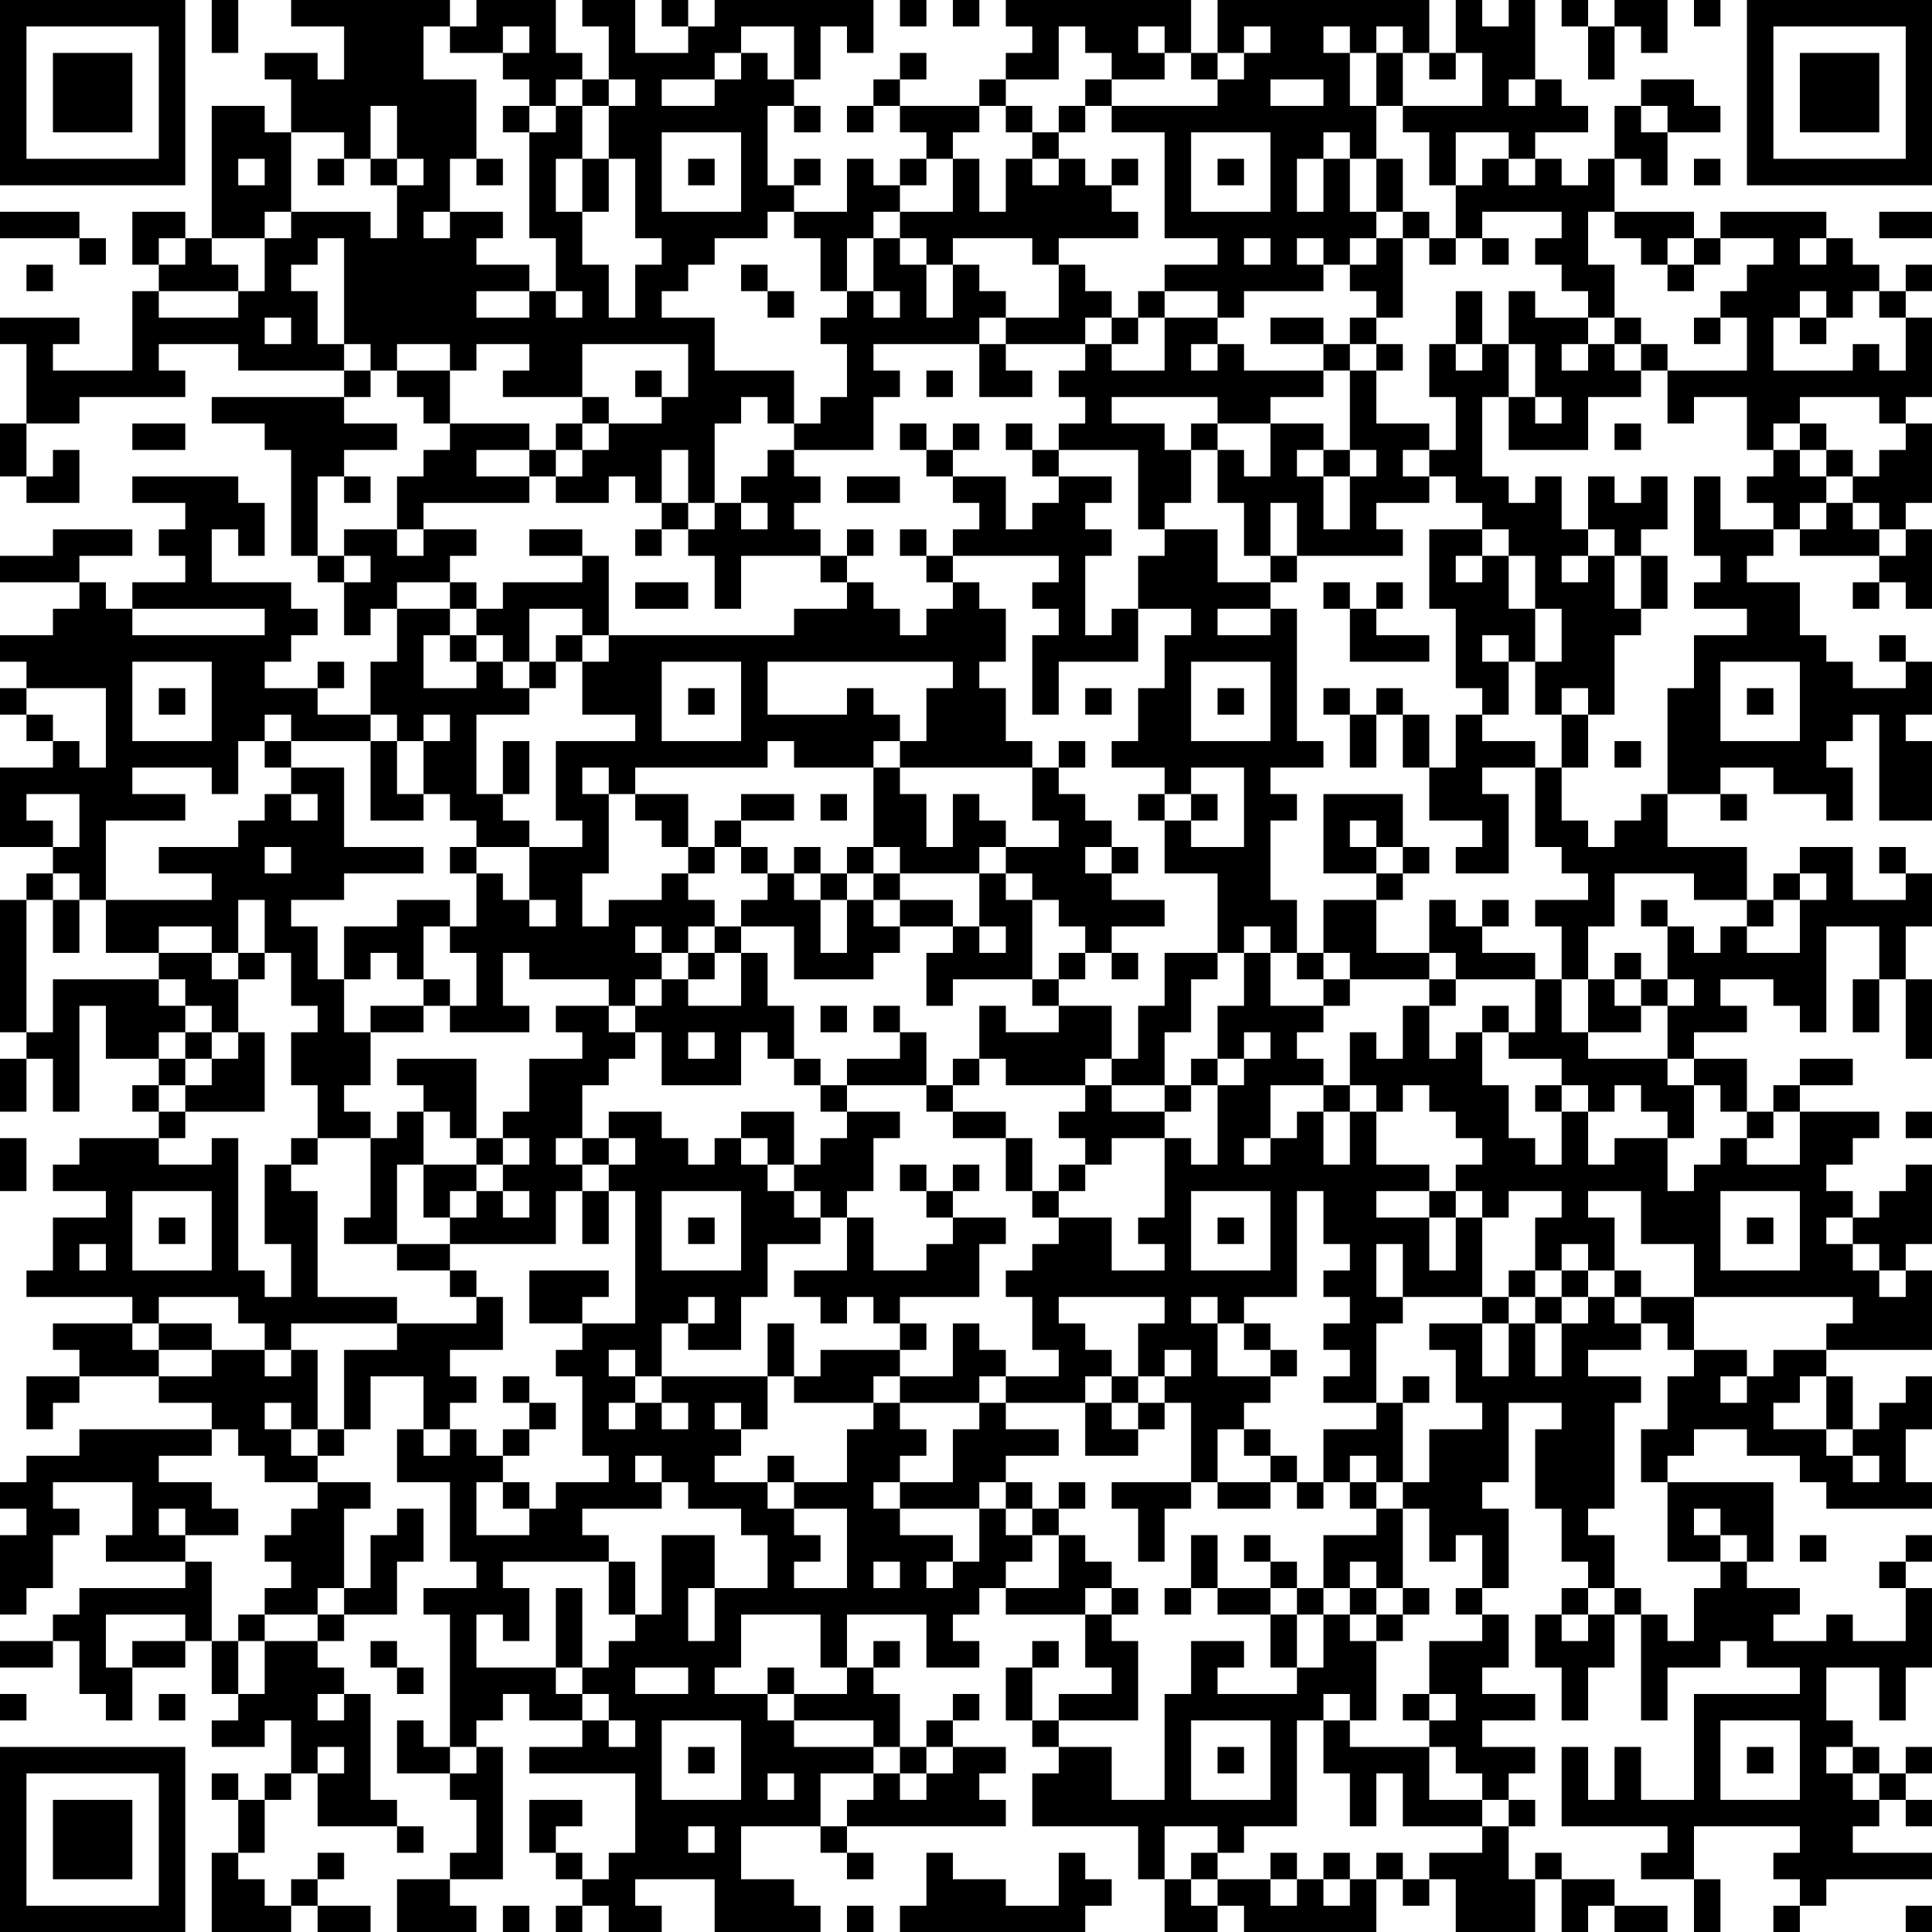 <?xml version="1.0" encoding="UTF-8"?>
<svg xmlns="http://www.w3.org/2000/svg" version="1.1" width="250" height="250" viewBox="0 0 250 250"><rect x="0" y="0" width="250" height="250" fill="#ffffff"/><g transform="scale(3.425)"><g transform="translate(0,0)"><path fill-rule="evenodd" d="M8 0L8 2L9 2L9 0ZM11 0L11 1L13 1L13 3L12 3L12 2L10 2L10 3L11 3L11 5L10 5L10 4L8 4L8 9L7 9L7 8L5 8L5 10L6 10L6 11L5 11L5 14L2 14L2 13L3 13L3 12L0 12L0 13L1 13L1 16L0 16L0 18L1 18L1 19L3 19L3 17L2 17L2 18L1 18L1 16L3 16L3 15L7 15L7 14L6 14L6 13L9 13L9 14L13 14L13 15L8 15L8 16L10 16L10 17L11 17L11 21L12 21L12 22L13 22L13 24L14 24L14 23L15 23L15 25L14 25L14 27L12 27L12 26L13 26L13 25L12 25L12 26L10 26L10 25L11 25L11 24L12 24L12 23L11 23L11 22L8 22L8 20L9 20L9 21L10 21L10 19L9 19L9 18L5 18L5 19L7 19L7 20L6 20L6 21L7 21L7 22L5 22L5 23L4 23L4 22L3 22L3 21L5 21L5 20L2 20L2 21L0 21L0 22L3 22L3 23L2 23L2 24L0 24L0 25L1 25L1 26L0 26L0 27L1 27L1 28L2 28L2 29L0 29L0 32L2 32L2 33L1 33L1 34L0 34L0 39L1 39L1 40L0 40L0 42L1 42L1 40L2 40L2 42L3 42L3 38L4 38L4 40L6 40L6 41L5 41L5 42L6 42L6 43L3 43L3 44L2 44L2 45L4 45L4 46L2 46L2 48L1 48L1 49L5 49L5 50L2 50L2 51L3 51L3 52L1 52L1 54L2 54L2 53L3 53L3 52L6 52L6 53L8 53L8 54L3 54L3 55L1 55L1 56L0 56L0 57L1 57L1 58L0 58L0 61L1 61L1 60L2 60L2 58L3 58L3 57L2 57L2 56L5 56L5 58L4 58L4 59L7 59L7 60L3 60L3 61L2 61L2 62L0 62L0 63L2 63L2 62L3 62L3 64L4 64L4 65L5 65L5 63L7 63L7 62L8 62L8 64L9 64L9 65L8 65L8 66L10 66L10 65L11 65L11 67L10 67L10 68L9 68L9 67L8 67L8 68L9 68L9 70L8 70L8 73L11 73L11 72L12 72L12 73L14 73L14 72L12 72L12 71L13 71L13 70L12 70L12 71L11 71L11 72L10 72L10 71L9 71L9 70L10 70L10 68L11 68L11 67L12 67L12 69L15 69L15 70L16 70L16 69L15 69L15 68L14 68L14 64L13 64L13 63L12 63L12 62L13 62L13 61L15 61L15 59L16 59L16 57L15 57L15 58L14 58L14 60L13 60L13 57L14 57L14 56L12 56L12 55L13 55L13 54L14 54L14 52L16 52L16 54L15 54L15 56L17 56L17 59L18 59L18 60L16 60L16 61L17 61L17 66L16 66L16 65L15 65L15 67L17 67L17 68L18 68L18 70L17 70L17 71L15 71L15 73L18 73L18 72L17 72L17 71L19 71L19 66L18 66L18 65L19 65L19 64L20 64L20 65L22 65L22 66L20 66L20 67L24 67L24 70L23 70L23 71L22 71L22 70L21 70L21 69L22 69L22 68L20 68L20 70L21 70L21 71L22 71L22 72L21 72L21 73L22 73L22 72L23 72L23 73L25 73L25 72L24 72L24 71L27 71L27 73L31 73L31 72L30 72L30 71L28 71L28 69L31 69L31 70L32 70L32 71L33 71L33 70L32 70L32 69L38 69L38 68L37 68L37 67L38 67L38 66L36 66L36 65L37 65L37 64L36 64L36 65L35 65L35 66L34 66L34 64L33 64L33 63L34 63L34 62L33 62L33 63L32 63L32 61L35 61L35 63L37 63L37 62L36 62L36 61L37 61L37 60L38 60L38 61L41 61L41 63L42 63L42 64L40 64L40 65L39 65L39 63L40 63L40 62L39 62L39 63L38 63L38 65L39 65L39 66L40 66L40 67L39 67L39 69L43 69L43 71L44 71L44 73L46 73L46 72L47 72L47 73L52 73L52 71L53 71L53 72L54 72L54 71L55 71L55 73L58 73L58 71L59 71L59 73L60 73L60 72L61 72L61 73L63 73L63 72L61 72L61 71L59 71L59 70L58 70L58 71L57 71L57 69L58 69L58 68L57 68L57 67L58 67L58 66L56 66L56 65L58 65L58 64L56 64L56 63L57 63L57 61L56 61L56 60L57 60L57 57L56 57L56 56L57 56L57 53L59 53L59 54L58 54L58 57L59 57L59 59L60 59L60 60L59 60L59 61L58 61L58 63L59 63L59 65L60 65L60 63L61 63L61 61L62 61L62 65L63 65L63 63L65 63L65 62L66 62L66 63L68 63L68 64L64 64L64 68L62 68L62 66L61 66L61 68L60 68L60 66L59 66L59 69L63 69L63 70L62 70L62 71L64 71L64 73L65 73L65 71L64 71L64 69L68 69L68 70L67 70L67 71L68 71L68 72L67 72L67 73L68 73L68 72L69 72L69 71L73 71L73 70L70 70L70 69L71 69L71 68L72 68L72 69L73 69L73 68L72 68L72 67L73 67L73 66L72 66L72 67L71 67L71 66L70 66L70 65L69 65L69 63L71 63L71 65L72 65L72 63L73 63L73 60L72 60L72 59L73 59L73 58L72 58L72 59L71 59L71 60L72 60L72 62L70 62L70 61L69 61L69 62L67 62L67 61L68 61L68 60L66 60L66 59L67 59L67 56L63 56L63 55L64 55L64 54L66 54L66 55L68 55L68 56L69 56L69 57L73 57L73 56L72 56L72 54L73 54L73 52L72 52L72 53L71 53L71 54L70 54L70 52L69 52L69 51L73 51L73 48L72 48L72 47L73 47L73 44L72 44L72 45L71 45L71 46L70 46L70 45L69 45L69 44L70 44L70 43L71 43L71 42L68 42L68 41L70 41L70 40L68 40L68 41L67 41L67 42L66 42L66 40L64 40L64 39L66 39L66 38L65 38L65 37L67 37L67 38L68 38L68 39L69 39L69 35L71 35L71 37L70 37L70 39L71 39L71 37L72 37L72 40L73 40L73 37L72 37L72 35L73 35L73 33L72 33L72 32L71 32L71 33L72 33L72 34L70 34L70 32L68 32L68 33L67 33L67 34L66 34L66 32L63 32L63 30L65 30L65 31L66 31L66 30L65 30L65 29L67 29L67 30L69 30L69 31L70 31L70 29L69 29L69 28L70 28L70 27L71 27L71 31L73 31L73 28L72 28L72 27L73 27L73 25L72 25L72 24L71 24L71 25L72 25L72 26L70 26L70 25L69 25L69 24L68 24L68 22L66 22L66 21L67 21L67 20L68 20L68 21L71 21L71 22L70 22L70 23L71 23L71 22L72 22L72 23L73 23L73 20L72 20L72 19L73 19L73 16L72 16L72 15L73 15L73 12L72 12L72 11L73 11L73 10L72 10L72 11L71 11L71 10L70 10L70 9L69 9L69 8L65 8L65 9L64 9L64 8L61 8L61 6L62 6L62 7L63 7L63 5L65 5L65 4L64 4L64 3L62 3L62 4L61 4L61 6L60 6L60 7L59 7L59 6L58 6L58 5L60 5L60 4L59 4L59 3L58 3L58 0L57 0L57 1L56 1L56 0L55 0L55 2L54 2L54 0L46 0L46 2L45 2L45 0L38 0L38 1L39 1L39 2L38 2L38 3L37 3L37 4L34 4L34 3L35 3L35 2L34 2L34 3L33 3L33 4L32 4L32 5L33 5L33 4L34 4L34 5L35 5L35 6L34 6L34 7L33 7L33 6L32 6L32 8L30 8L30 7L31 7L31 6L30 6L30 7L29 7L29 4L30 4L30 5L31 5L31 4L30 4L30 3L31 3L31 1L32 1L32 2L33 2L33 0L27 0L27 1L26 1L26 0L25 0L25 1L26 1L26 2L24 2L24 0L22 0L22 1L23 1L23 3L22 3L22 2L21 2L21 0L18 0L18 1L17 1L17 0ZM34 0L34 1L35 1L35 0ZM36 0L36 1L37 1L37 0ZM59 0L59 1L60 1L60 3L61 3L61 1L62 1L62 2L63 2L63 0L61 0L61 1L60 1L60 0ZM64 0L64 1L65 1L65 0ZM16 1L16 3L18 3L18 6L17 6L17 8L16 8L16 9L17 9L17 8L19 8L19 9L18 9L18 10L20 10L20 11L18 11L18 12L20 12L20 11L21 11L21 12L22 12L22 11L21 11L21 9L20 9L20 5L21 5L21 4L22 4L22 6L21 6L21 8L22 8L22 10L23 10L23 12L24 12L24 10L25 10L25 9L24 9L24 6L23 6L23 4L24 4L24 3L23 3L23 4L22 4L22 3L21 3L21 4L20 4L20 3L19 3L19 2L20 2L20 1L19 1L19 2L17 2L17 1ZM28 1L28 2L27 2L27 3L25 3L25 4L27 4L27 3L28 3L28 2L29 2L29 3L30 3L30 1ZM40 1L40 3L38 3L38 4L37 4L37 5L36 5L36 6L35 6L35 7L34 7L34 8L33 8L33 9L32 9L32 11L31 11L31 9L30 9L30 8L29 8L29 9L27 9L27 10L26 10L26 11L25 11L25 12L27 12L27 14L30 14L30 16L29 16L29 15L28 15L28 16L27 16L27 19L26 19L26 17L25 17L25 19L24 19L24 18L23 18L23 19L21 19L21 18L22 18L22 17L23 17L23 16L25 16L25 15L26 15L26 13L22 13L22 15L19 15L19 14L20 14L20 13L18 13L18 14L17 14L17 13L15 13L15 14L14 14L14 13L13 13L13 9L12 9L12 10L11 10L11 11L12 11L12 13L13 13L13 14L14 14L14 15L13 15L13 16L15 16L15 17L13 17L13 18L12 18L12 21L13 21L13 22L14 22L14 21L13 21L13 20L15 20L15 21L16 21L16 20L18 20L18 21L17 21L17 22L15 22L15 23L17 23L17 24L16 24L16 26L18 26L18 25L19 25L19 26L20 26L20 27L18 27L18 30L19 30L19 31L20 31L20 32L18 32L18 31L17 31L17 30L16 30L16 28L17 28L17 27L16 27L16 28L15 28L15 27L14 27L14 28L11 28L11 27L10 27L10 28L9 28L9 30L8 30L8 29L5 29L5 30L7 30L7 31L4 31L4 34L3 34L3 33L2 33L2 34L1 34L1 39L2 39L2 37L6 37L6 38L7 38L7 39L6 39L6 40L7 40L7 41L6 41L6 42L7 42L7 43L6 43L6 44L8 44L8 43L9 43L9 48L10 48L10 49L11 49L11 47L10 47L10 44L11 44L11 45L12 45L12 49L15 49L15 50L11 50L11 51L10 51L10 50L9 50L9 49L6 49L6 50L5 50L5 51L6 51L6 52L8 52L8 51L10 51L10 52L11 52L11 51L12 51L12 54L11 54L11 53L10 53L10 54L11 54L11 55L12 55L12 54L13 54L13 51L15 51L15 50L18 50L18 49L19 49L19 51L17 51L17 52L18 52L18 53L17 53L17 54L16 54L16 55L17 55L17 54L18 54L18 55L19 55L19 56L18 56L18 58L20 58L20 57L21 57L21 56L23 56L23 55L22 55L22 52L21 52L21 51L22 51L22 50L24 50L24 45L23 45L23 44L24 44L24 43L23 43L23 42L25 42L25 43L26 43L26 44L27 44L27 43L28 43L28 44L29 44L29 45L30 45L30 46L31 46L31 47L29 47L29 49L28 49L28 51L26 51L26 50L27 50L27 49L26 49L26 50L25 50L25 52L24 52L24 51L23 51L23 52L24 52L24 53L23 53L23 54L24 54L24 53L25 53L25 54L26 54L26 53L25 53L25 52L29 52L29 54L28 54L28 53L27 53L27 54L28 54L28 55L27 55L27 56L29 56L29 57L30 57L30 58L31 58L31 59L30 59L30 60L32 60L32 57L30 57L30 56L32 56L32 54L33 54L33 53L34 53L34 54L35 54L35 55L34 55L34 56L33 56L33 57L34 57L34 58L36 58L36 59L35 59L35 60L36 60L36 59L37 59L37 57L38 57L38 58L39 58L39 59L38 59L38 60L40 60L40 58L41 58L41 59L42 59L42 60L41 60L41 61L42 61L42 62L43 62L43 65L40 65L40 66L42 66L42 68L44 68L44 64L45 64L45 62L47 62L47 63L46 63L46 64L49 64L49 63L50 63L50 61L51 61L51 62L52 62L52 65L51 65L51 64L50 64L50 65L49 65L49 69L47 69L47 70L46 70L46 69L44 69L44 71L45 71L45 72L46 72L46 71L48 71L48 72L49 72L49 71L50 71L50 72L51 72L51 71L52 71L52 70L53 70L53 71L54 71L54 70L56 70L56 69L57 69L57 68L56 68L56 67L55 67L55 66L54 66L54 65L55 65L55 64L54 64L54 62L56 62L56 61L55 61L55 60L56 60L56 58L55 58L55 59L54 59L54 57L53 57L53 56L54 56L54 54L56 54L56 53L55 53L55 51L54 51L54 50L56 50L56 52L57 52L57 50L58 50L58 52L59 52L59 50L60 50L60 49L61 49L61 50L62 50L62 51L60 51L60 52L62 52L62 53L61 53L61 57L60 57L60 58L61 58L61 60L60 60L60 61L59 61L59 62L60 62L60 61L61 61L61 60L62 60L62 61L63 61L63 62L64 62L64 60L65 60L65 59L66 59L66 58L65 58L65 57L64 57L64 58L65 58L65 59L63 59L63 56L62 56L62 54L63 54L63 52L64 52L64 51L66 51L66 52L65 52L65 53L66 53L66 52L67 52L67 51L69 51L69 50L70 50L70 49L64 49L64 47L62 47L62 45L60 45L60 46L61 46L61 48L60 48L60 47L59 47L59 48L58 48L58 46L59 46L59 45L57 45L57 46L56 46L56 45L55 45L55 44L56 44L56 43L55 43L55 42L54 42L54 41L53 41L53 42L52 42L52 41L51 41L51 39L52 39L52 40L53 40L53 38L54 38L54 40L55 40L55 39L56 39L56 41L57 41L57 43L58 43L58 44L59 44L59 42L60 42L60 44L61 44L61 43L63 43L63 45L64 45L64 44L65 44L65 43L66 43L66 44L68 44L68 42L67 42L67 43L66 43L66 42L65 42L65 41L64 41L64 40L63 40L63 38L64 38L64 37L63 37L63 35L64 35L64 36L65 36L65 35L66 35L66 36L68 36L68 34L69 34L69 33L68 33L68 34L67 34L67 35L66 35L66 34L64 34L64 33L61 33L61 35L60 35L60 37L59 37L59 35L58 35L58 34L60 34L60 33L59 33L59 32L58 32L58 29L59 29L59 31L60 31L60 32L61 32L61 31L62 31L62 30L63 30L63 26L64 26L64 24L66 24L66 23L64 23L64 22L65 22L65 21L64 21L64 18L65 18L65 20L67 20L67 19L66 19L66 18L67 18L67 17L68 17L68 18L69 18L69 19L68 19L68 20L69 20L69 19L70 19L70 20L71 20L71 21L72 21L72 20L71 20L71 19L70 19L70 18L71 18L71 17L72 17L72 16L71 16L71 15L68 15L68 16L67 16L67 17L66 17L66 15L64 15L64 16L63 16L63 14L66 14L66 12L65 12L65 11L66 11L66 10L67 10L67 9L65 9L65 10L64 10L64 9L63 9L63 10L62 10L62 9L61 9L61 8L60 8L60 10L61 10L61 12L60 12L60 11L59 11L59 10L58 10L58 9L59 9L59 8L56 8L56 9L55 9L55 7L56 7L56 6L57 6L57 7L58 7L58 6L57 6L57 5L55 5L55 7L54 7L54 5L53 5L53 4L56 4L56 2L55 2L55 3L54 3L54 2L53 2L53 1L52 1L52 2L51 2L51 1L50 1L50 2L51 2L51 4L52 4L52 6L51 6L51 5L50 5L50 6L49 6L49 8L50 8L50 6L51 6L51 8L52 8L52 9L51 9L51 10L50 10L50 9L49 9L49 10L50 10L50 11L47 11L47 12L46 12L46 11L44 11L44 10L46 10L46 9L44 9L44 5L42 5L42 4L46 4L46 3L47 3L47 2L48 2L48 1L47 1L47 2L46 2L46 3L45 3L45 2L44 2L44 1L43 1L43 2L44 2L44 3L42 3L42 2L41 2L41 1ZM52 2L52 4L53 4L53 2ZM41 3L41 4L40 4L40 5L39 5L39 4L38 4L38 5L39 5L39 6L38 6L38 8L37 8L37 6L36 6L36 8L34 8L34 9L33 9L33 11L32 11L32 12L31 12L31 13L32 13L32 15L31 15L31 16L30 16L30 17L29 17L29 18L28 18L28 19L27 19L27 20L26 20L26 19L25 19L25 20L24 20L24 21L25 21L25 20L26 20L26 21L27 21L27 23L28 23L28 21L31 21L31 22L32 22L32 23L30 23L30 24L23 24L23 21L22 21L22 20L20 20L20 21L22 21L22 22L19 22L19 23L18 23L18 22L17 22L17 23L18 23L18 24L17 24L17 25L18 25L18 24L19 24L19 25L20 25L20 26L21 26L21 25L22 25L22 27L24 27L24 28L21 28L21 31L22 31L22 32L20 32L20 34L19 34L19 33L18 33L18 32L17 32L17 33L18 33L18 35L17 35L17 34L15 34L15 35L13 35L13 37L12 37L12 35L11 35L11 34L13 34L13 33L16 33L16 32L13 32L13 29L11 29L11 28L10 28L10 29L11 29L11 30L10 30L10 31L9 31L9 32L6 32L6 33L8 33L8 34L4 34L4 36L6 36L6 37L7 37L7 38L8 38L8 39L7 39L7 40L8 40L8 41L7 41L7 42L10 42L10 39L9 39L9 37L10 37L10 36L11 36L11 38L12 38L12 39L11 39L11 41L12 41L12 43L11 43L11 44L12 44L12 43L14 43L14 46L13 46L13 47L15 47L15 48L17 48L17 49L18 49L18 48L17 48L17 47L21 47L21 45L22 45L22 47L23 47L23 45L22 45L22 44L23 44L23 43L22 43L22 41L23 41L23 40L24 40L24 39L25 39L25 41L28 41L28 39L29 39L29 40L30 40L30 41L31 41L31 42L32 42L32 43L31 43L31 44L30 44L30 42L28 42L28 43L29 43L29 44L30 44L30 45L31 45L31 46L32 46L32 48L30 48L30 49L31 49L31 50L32 50L32 49L33 49L33 50L34 50L34 51L31 51L31 52L30 52L30 50L29 50L29 52L30 52L30 53L33 53L33 52L34 52L34 53L37 53L37 54L36 54L36 56L34 56L34 57L37 57L37 56L38 56L38 57L39 57L39 58L40 58L40 57L41 57L41 56L40 56L40 57L39 57L39 56L38 56L38 55L40 55L40 54L38 54L38 53L41 53L41 55L43 55L43 54L44 54L44 53L45 53L45 56L42 56L42 57L43 57L43 59L44 59L44 57L45 57L45 56L46 56L46 57L48 57L48 56L49 56L49 57L50 57L50 56L51 56L51 57L52 57L52 58L50 58L50 60L49 60L49 59L48 59L48 58L47 58L47 59L48 59L48 60L46 60L46 58L45 58L45 60L44 60L44 61L45 61L45 60L46 60L46 61L48 61L48 63L49 63L49 61L50 61L50 60L51 60L51 61L52 61L52 62L53 62L53 61L54 61L54 60L53 60L53 57L52 57L52 56L53 56L53 53L54 53L54 52L53 52L53 53L52 53L52 50L53 50L53 49L56 49L56 50L57 50L57 49L58 49L58 50L59 50L59 49L60 49L60 48L59 48L59 49L58 49L58 48L57 48L57 49L56 49L56 46L55 46L55 45L54 45L54 44L52 44L52 42L51 42L51 41L50 41L50 40L49 40L49 39L50 39L50 38L51 38L51 37L54 37L54 38L55 38L55 37L58 37L58 39L57 39L57 38L56 38L56 39L57 39L57 40L59 40L59 41L58 41L58 42L59 42L59 41L60 41L60 42L61 42L61 41L62 41L62 42L63 42L63 43L64 43L64 41L63 41L63 40L60 40L60 39L62 39L62 38L63 38L63 37L62 37L62 36L61 36L61 37L60 37L60 39L59 39L59 37L58 37L58 36L56 36L56 35L57 35L57 34L56 34L56 35L55 35L55 34L54 34L54 36L52 36L52 34L53 34L53 33L54 33L54 32L53 32L53 30L50 30L50 33L52 33L52 34L50 34L50 36L49 36L49 34L48 34L48 31L49 31L49 30L48 30L48 29L50 29L50 28L49 28L49 23L48 23L48 22L49 22L49 21L53 21L53 20L52 20L52 19L54 19L54 18L55 18L55 19L56 19L56 20L54 20L54 23L55 23L55 26L56 26L56 27L55 27L55 29L54 29L54 27L53 27L53 26L52 26L52 27L51 27L51 26L50 26L50 27L51 27L51 29L52 29L52 27L53 27L53 29L54 29L54 31L56 31L56 32L55 32L55 33L57 33L57 30L56 30L56 29L58 29L58 28L56 28L56 27L57 27L57 25L58 25L58 27L59 27L59 29L60 29L60 27L61 27L61 24L62 24L62 23L63 23L63 21L62 21L62 20L63 20L63 18L62 18L62 19L61 19L61 18L60 18L60 20L59 20L59 18L58 18L58 19L57 19L57 18L56 18L56 15L57 15L57 17L60 17L60 15L62 15L62 14L63 14L63 13L62 13L62 12L61 12L61 13L60 13L60 12L58 12L58 11L57 11L57 13L56 13L56 11L55 11L55 13L54 13L54 15L55 15L55 17L54 17L54 16L52 16L52 14L53 14L53 13L52 13L52 12L53 12L53 9L54 9L54 10L55 10L55 9L54 9L54 8L53 8L53 6L52 6L52 8L53 8L53 9L52 9L52 10L51 10L51 11L52 11L52 12L51 12L51 13L50 13L50 12L48 12L48 13L50 13L50 14L47 14L47 13L46 13L46 12L44 12L44 11L43 11L43 12L42 12L42 11L41 11L41 10L40 10L40 9L43 9L43 8L42 8L42 7L43 7L43 6L42 6L42 7L41 7L41 6L40 6L40 5L41 5L41 4L42 4L42 3ZM48 3L48 4L50 4L50 3ZM57 3L57 4L58 4L58 3ZM14 4L14 6L13 6L13 5L11 5L11 8L10 8L10 9L8 9L8 10L9 10L9 11L6 11L6 12L9 12L9 11L10 11L10 9L11 9L11 8L14 8L14 9L15 9L15 7L16 7L16 6L15 6L15 4ZM19 4L19 5L20 5L20 4ZM62 4L62 5L63 5L63 4ZM25 5L25 8L28 8L28 5ZM45 5L45 8L48 8L48 5ZM9 6L9 7L10 7L10 6ZM12 6L12 7L13 7L13 6ZM14 6L14 7L15 7L15 6ZM18 6L18 7L19 7L19 6ZM22 6L22 8L23 8L23 6ZM26 6L26 7L27 7L27 6ZM39 6L39 7L40 7L40 6ZM46 6L46 7L47 7L47 6ZM64 6L64 7L65 7L65 6ZM0 8L0 9L3 9L3 10L4 10L4 9L3 9L3 8ZM71 8L71 9L73 9L73 8ZM6 9L6 10L7 10L7 9ZM34 9L34 10L35 10L35 12L36 12L36 10L37 10L37 11L38 11L38 12L37 12L37 13L33 13L33 14L34 14L34 15L33 15L33 17L30 17L30 18L31 18L31 19L30 19L30 20L31 20L31 21L32 21L32 22L33 22L33 23L34 23L34 24L35 24L35 23L36 23L36 22L37 22L37 23L38 23L38 25L37 25L37 26L38 26L38 28L39 28L39 29L34 29L34 28L35 28L35 26L36 26L36 25L29 25L29 27L32 27L32 26L33 26L33 27L34 27L34 28L33 28L33 29L30 29L30 28L29 28L29 29L24 29L24 30L23 30L23 29L22 29L22 30L23 30L23 33L22 33L22 35L23 35L23 34L25 34L25 33L26 33L26 34L27 34L27 35L26 35L26 36L25 36L25 35L24 35L24 36L25 36L25 37L24 37L24 38L23 38L23 37L20 37L20 36L19 36L19 38L20 38L20 39L17 39L17 38L18 38L18 36L17 36L17 35L16 35L16 37L15 37L15 36L14 36L14 37L13 37L13 39L14 39L14 41L13 41L13 42L14 42L14 43L15 43L15 42L16 42L16 44L15 44L15 47L17 47L17 46L18 46L18 45L19 45L19 46L20 46L20 45L19 45L19 44L20 44L20 43L19 43L19 42L20 42L20 40L22 40L22 39L21 39L21 38L23 38L23 39L24 39L24 38L25 38L25 37L26 37L26 38L28 38L28 36L29 36L29 38L30 38L30 40L31 40L31 41L32 41L32 42L34 42L34 43L33 43L33 45L32 45L32 46L33 46L33 48L35 48L35 47L36 47L36 46L38 46L38 47L37 47L37 49L34 49L34 50L35 50L35 51L34 51L34 52L36 52L36 50L37 50L37 51L38 51L38 52L37 52L37 53L38 53L38 52L40 52L40 51L39 51L39 49L38 49L38 48L39 48L39 47L40 47L40 46L42 46L42 48L44 48L44 47L43 47L43 46L44 46L44 43L45 43L45 44L46 44L46 41L47 41L47 40L48 40L48 39L47 39L47 40L46 40L46 38L47 38L47 36L48 36L48 38L50 38L50 37L51 37L51 36L50 36L50 37L49 37L49 36L48 36L48 35L47 35L47 36L46 36L46 33L44 33L44 31L45 31L45 32L47 32L47 29L45 29L45 30L44 30L44 29L42 29L42 28L43 28L43 26L44 26L44 24L45 24L45 23L43 23L43 21L44 21L44 20L46 20L46 22L48 22L48 21L49 21L49 19L48 19L48 21L47 21L47 19L46 19L46 17L47 17L47 18L48 18L48 16L50 16L50 17L49 17L49 18L50 18L50 20L51 20L51 18L52 18L52 17L51 17L51 14L52 14L52 13L51 13L51 14L50 14L50 15L48 15L48 16L46 16L46 15L42 15L42 16L44 16L44 17L45 17L45 19L44 19L44 20L43 20L43 17L40 17L40 16L41 16L41 15L40 15L40 14L41 14L41 13L42 13L42 14L44 14L44 12L43 12L43 13L42 13L42 12L41 12L41 13L38 13L38 12L40 12L40 10L39 10L39 9L36 9L36 10L35 10L35 9ZM47 9L47 10L48 10L48 9ZM56 9L56 10L57 10L57 9ZM68 9L68 10L69 10L69 9ZM1 10L1 11L2 11L2 10ZM28 10L28 11L29 11L29 12L30 12L30 11L29 11L29 10ZM63 10L63 11L64 11L64 10ZM33 11L33 12L34 12L34 11ZM68 11L68 12L67 12L67 14L70 14L70 13L71 13L71 14L72 14L72 12L71 12L71 11L70 11L70 12L69 12L69 11ZM10 12L10 13L11 13L11 12ZM64 12L64 13L65 13L65 12ZM68 12L68 13L69 13L69 12ZM37 13L37 15L39 15L39 14L38 14L38 13ZM45 13L45 14L46 14L46 13ZM55 13L55 14L56 14L56 13ZM57 13L57 15L58 15L58 16L59 16L59 15L58 15L58 13ZM59 13L59 14L60 14L60 13ZM61 13L61 14L62 14L62 13ZM15 14L15 15L16 15L16 16L17 16L17 17L16 17L16 18L15 18L15 20L16 20L16 19L20 19L20 18L21 18L21 17L22 17L22 16L23 16L23 15L22 15L22 16L21 16L21 17L20 17L20 16L17 16L17 14ZM24 14L24 15L25 15L25 14ZM35 14L35 15L36 15L36 14ZM5 16L5 17L7 17L7 16ZM34 16L34 17L35 17L35 18L36 18L36 19L37 19L37 20L36 20L36 21L35 21L35 20L34 20L34 21L35 21L35 22L36 22L36 21L40 21L40 22L39 22L39 23L40 23L40 24L39 24L39 27L40 27L40 25L43 25L43 23L42 23L42 24L41 24L41 21L42 21L42 20L41 20L41 19L42 19L42 18L40 18L40 17L39 17L39 16L38 16L38 17L39 17L39 18L40 18L40 19L39 19L39 20L38 20L38 18L36 18L36 17L37 17L37 16L36 16L36 17L35 17L35 16ZM45 16L45 17L46 17L46 16ZM61 16L61 17L62 17L62 16ZM68 16L68 17L69 17L69 18L70 18L70 17L69 17L69 16ZM18 17L18 18L20 18L20 17ZM50 17L50 18L51 18L51 17ZM53 17L53 18L54 18L54 17ZM13 18L13 19L14 19L14 18ZM32 18L32 19L34 19L34 18ZM28 19L28 20L29 20L29 19ZM32 20L32 21L33 21L33 20ZM56 20L56 21L55 21L55 22L56 22L56 21L57 21L57 23L58 23L58 25L59 25L59 23L58 23L58 21L57 21L57 20ZM60 20L60 21L59 21L59 22L60 22L60 21L61 21L61 23L62 23L62 21L61 21L61 20ZM24 22L24 23L26 23L26 22ZM50 22L50 23L51 23L51 25L54 25L54 24L52 24L52 23L53 23L53 22L52 22L52 23L51 23L51 22ZM5 23L5 24L10 24L10 23ZM20 23L20 25L21 25L21 24L22 24L22 25L23 25L23 24L22 24L22 23ZM46 23L46 24L48 24L48 23ZM56 24L56 25L57 25L57 24ZM5 25L5 28L8 28L8 25ZM25 25L25 28L28 28L28 25ZM45 25L45 28L48 28L48 25ZM65 25L65 28L68 28L68 25ZM1 26L1 27L2 27L2 28L3 28L3 29L4 29L4 26ZM6 26L6 27L7 27L7 26ZM26 26L26 27L27 27L27 26ZM41 26L41 27L42 27L42 26ZM46 26L46 27L47 27L47 26ZM59 26L59 27L60 27L60 26ZM66 26L66 27L67 27L67 26ZM14 28L14 31L16 31L16 30L15 30L15 28ZM19 28L19 30L20 30L20 28ZM40 28L40 29L39 29L39 31L40 31L40 32L38 32L38 31L37 31L37 30L36 30L36 32L35 32L35 30L34 30L34 29L33 29L33 32L32 32L32 33L31 33L31 32L30 32L30 33L29 33L29 32L28 32L28 31L30 31L30 30L28 30L28 31L27 31L27 32L26 32L26 30L24 30L24 31L25 31L25 32L26 32L26 33L27 33L27 32L28 32L28 33L29 33L29 34L28 34L28 35L27 35L27 36L26 36L26 37L27 37L27 36L28 36L28 35L30 35L30 37L33 37L33 36L34 36L34 35L36 35L36 36L35 36L35 38L36 38L36 37L39 37L39 38L40 38L40 39L38 39L38 38L37 38L37 40L36 40L36 41L35 41L35 39L34 39L34 38L33 38L33 39L34 39L34 40L32 40L32 41L35 41L35 42L36 42L36 43L38 43L38 45L39 45L39 46L40 46L40 45L41 45L41 44L42 44L42 43L44 43L44 42L45 42L45 41L46 41L46 40L45 40L45 41L44 41L44 39L45 39L45 37L46 37L46 36L44 36L44 38L43 38L43 40L42 40L42 38L40 38L40 37L41 37L41 36L42 36L42 37L43 37L43 36L42 36L42 35L44 35L44 34L42 34L42 33L43 33L43 32L42 32L42 31L41 31L41 30L40 30L40 29L41 29L41 28ZM61 28L61 29L62 29L62 28ZM1 30L1 31L2 31L2 32L3 32L3 30ZM11 30L11 31L12 31L12 30ZM31 30L31 31L32 31L32 30ZM43 30L43 31L44 31L44 30ZM45 30L45 31L46 31L46 30ZM51 31L51 32L52 32L52 33L53 33L53 32L52 32L52 31ZM10 32L10 33L11 33L11 32ZM33 32L33 33L32 33L32 34L31 34L31 33L30 33L30 34L31 34L31 36L32 36L32 34L33 34L33 35L34 35L34 34L36 34L36 35L37 35L37 36L38 36L38 35L37 35L37 33L38 33L38 34L39 34L39 37L40 37L40 36L41 36L41 35L40 35L40 34L39 34L39 33L38 33L38 32L37 32L37 33L34 33L34 32ZM41 32L41 33L42 33L42 32ZM33 33L33 34L34 34L34 33ZM2 34L2 36L3 36L3 34ZM9 34L9 36L8 36L8 35L6 35L6 36L8 36L8 37L9 37L9 36L10 36L10 34ZM20 34L20 35L21 35L21 34ZM62 34L62 35L63 35L63 34ZM54 36L54 37L55 37L55 36ZM16 37L16 38L14 38L14 39L16 39L16 38L17 38L17 37ZM61 37L61 38L62 38L62 37ZM31 38L31 39L32 39L32 38ZM8 39L8 40L9 40L9 39ZM26 39L26 40L27 40L27 39ZM15 40L15 41L16 41L16 42L17 42L17 43L18 43L18 44L16 44L16 46L17 46L17 45L18 45L18 44L19 44L19 43L18 43L18 40ZM37 40L37 41L36 41L36 42L38 42L38 43L39 43L39 45L40 45L40 44L41 44L41 43L40 43L40 42L41 42L41 41L42 41L42 42L44 42L44 41L42 41L42 40L41 40L41 41L38 41L38 40ZM48 41L48 43L47 43L47 44L48 44L48 43L49 43L49 42L50 42L50 44L51 44L51 42L50 42L50 41ZM72 42L72 43L73 43L73 42ZM0 43L0 45L1 45L1 43ZM21 43L21 44L22 44L22 43ZM34 44L34 45L35 45L35 46L36 46L36 45L37 45L37 44L36 44L36 45L35 45L35 44ZM5 45L5 48L8 48L8 45ZM25 45L25 48L28 48L28 45ZM45 45L45 48L48 48L48 45ZM49 45L49 49L47 49L47 50L46 50L46 49L45 49L45 50L46 50L46 52L48 52L48 53L47 53L47 54L46 54L46 56L48 56L48 55L49 55L49 56L50 56L50 54L52 54L52 53L50 53L50 52L51 52L51 51L50 51L50 50L51 50L51 49L50 49L50 48L51 48L51 47L50 47L50 45ZM52 45L52 46L54 46L54 48L55 48L55 46L54 46L54 45ZM65 45L65 48L68 48L68 45ZM6 46L6 47L7 47L7 46ZM26 46L26 47L27 47L27 46ZM46 46L46 47L47 47L47 46ZM66 46L66 47L67 47L67 46ZM69 46L69 47L70 47L70 48L71 48L71 49L72 49L72 48L71 48L71 47L70 47L70 46ZM3 47L3 48L4 48L4 47ZM52 47L52 49L53 49L53 47ZM20 48L20 50L22 50L22 49L23 49L23 48ZM61 48L61 49L62 49L62 50L63 50L63 51L64 51L64 49L62 49L62 48ZM40 49L40 50L41 50L41 51L42 51L42 52L41 52L41 53L42 53L42 54L43 54L43 53L44 53L44 52L45 52L45 51L44 51L44 52L43 52L43 50L44 50L44 49ZM6 50L6 51L8 51L8 50ZM47 50L47 51L48 51L48 52L49 52L49 51L48 51L48 50ZM19 52L19 53L20 53L20 54L19 54L19 55L20 55L20 54L21 54L21 53L20 53L20 52ZM42 52L42 53L43 53L43 52ZM68 52L68 53L67 53L67 54L69 54L69 55L70 55L70 56L71 56L71 55L70 55L70 54L69 54L69 52ZM8 54L8 55L6 55L6 56L8 56L8 57L9 57L9 58L7 58L7 57L6 57L6 58L7 58L7 59L8 59L8 62L9 62L9 64L10 64L10 62L12 62L12 61L13 61L13 60L12 60L12 61L10 61L10 60L11 60L11 59L10 59L10 58L11 58L11 57L12 57L12 56L10 56L10 55L9 55L9 54ZM47 54L47 55L48 55L48 54ZM24 55L24 56L25 56L25 57L22 57L22 58L23 58L23 59L19 59L19 60L20 60L20 62L19 62L19 61L18 61L18 63L21 63L21 64L22 64L22 65L23 65L23 66L24 66L24 65L23 65L23 64L22 64L22 63L23 63L23 62L24 62L24 61L25 61L25 58L27 58L27 60L26 60L26 62L27 62L27 60L29 60L29 58L28 58L28 57L26 57L26 56L25 56L25 55ZM29 55L29 56L30 56L30 55ZM51 55L51 56L52 56L52 55ZM19 56L19 57L20 57L20 56ZM68 58L68 59L69 59L69 58ZM23 59L23 61L24 61L24 59ZM33 59L33 60L34 60L34 59ZM51 59L51 60L52 60L52 61L53 61L53 60L52 60L52 59ZM21 60L21 63L22 63L22 60ZM42 60L42 61L43 61L43 60ZM48 60L48 61L49 61L49 60ZM4 61L4 63L5 63L5 62L7 62L7 61ZM9 61L9 62L10 62L10 61ZM28 61L28 63L27 63L27 64L29 64L29 65L30 65L30 66L33 66L33 67L31 67L31 69L32 69L32 68L33 68L33 67L34 67L34 68L35 68L35 67L36 67L36 66L35 66L35 67L34 67L34 66L33 66L33 65L30 65L30 64L32 64L32 63L31 63L31 61ZM14 62L14 63L15 63L15 64L16 64L16 63L15 63L15 62ZM24 63L24 64L26 64L26 63ZM29 63L29 64L30 64L30 63ZM0 64L0 65L1 65L1 64ZM6 64L6 65L7 65L7 64ZM12 64L12 65L13 65L13 64ZM53 64L53 65L54 65L54 64ZM25 65L25 68L28 68L28 65ZM45 65L45 68L48 68L48 65ZM50 65L50 67L51 67L51 69L52 69L52 67L53 67L53 69L56 69L56 68L54 68L54 66L51 66L51 65ZM65 65L65 68L68 68L68 65ZM12 66L12 67L13 67L13 66ZM17 66L17 67L18 67L18 66ZM26 66L26 67L27 67L27 66ZM46 66L46 67L47 67L47 66ZM66 66L66 67L67 67L67 66ZM69 66L69 67L70 67L70 68L71 68L71 67L70 67L70 66ZM29 67L29 68L30 68L30 67ZM26 69L26 70L27 70L27 69ZM35 70L35 72L34 72L34 73L41 73L41 72L42 72L42 71L41 71L41 70L40 70L40 72L38 72L38 71L36 71L36 70ZM45 70L45 71L46 71L46 70ZM48 70L48 71L49 71L49 70ZM50 70L50 71L51 71L51 70ZM19 72L19 73L20 73L20 72ZM32 72L32 73L33 73L33 72ZM72 72L72 73L73 73L73 72ZM0 0L0 7L7 7L7 0ZM1 1L1 6L6 6L6 1ZM2 2L2 5L5 5L5 2ZM66 0L66 7L73 7L73 0ZM67 1L67 6L72 6L72 1ZM68 2L68 5L71 5L71 2ZM0 66L0 73L7 73L7 66ZM1 67L1 72L6 72L6 67ZM2 68L2 71L5 71L5 68Z" fill="#000000"/></g></g></svg>
